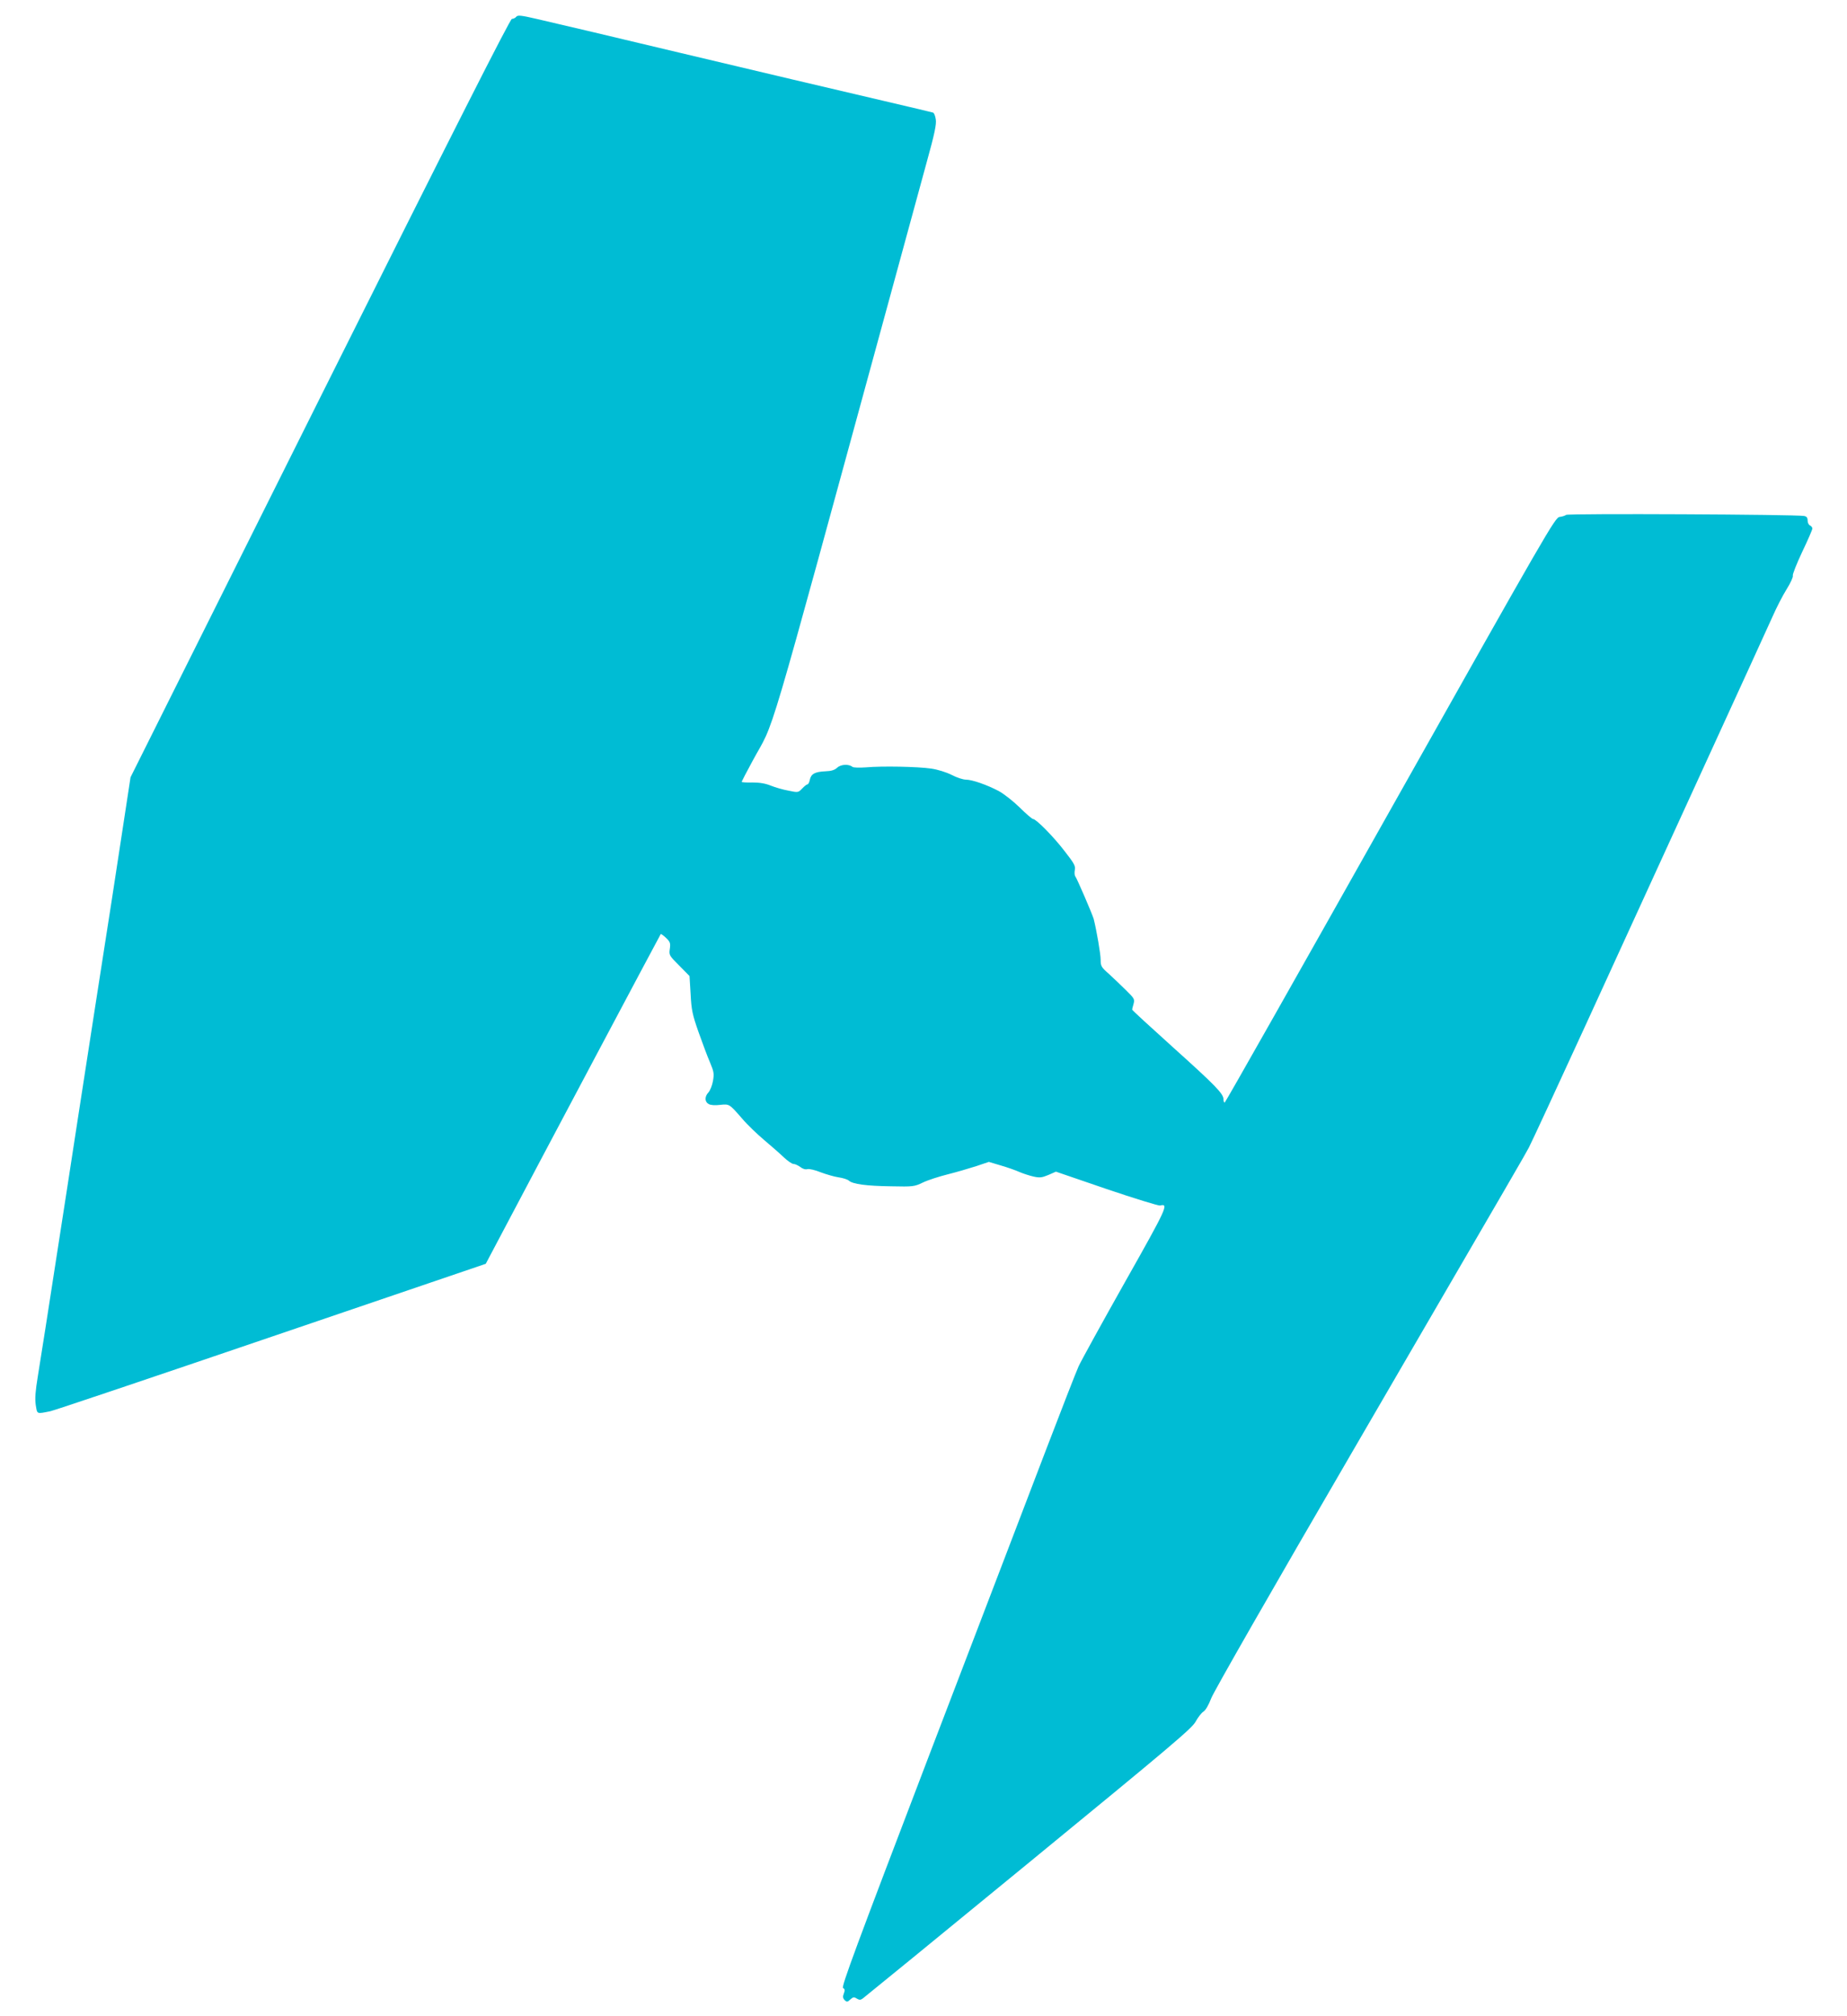 <?xml version="1.0" standalone="no"?>
<!DOCTYPE svg PUBLIC "-//W3C//DTD SVG 20010904//EN"
 "http://www.w3.org/TR/2001/REC-SVG-20010904/DTD/svg10.dtd">
<svg version="1.0" xmlns="http://www.w3.org/2000/svg"
 width="1173pt" height="1280pt" viewBox="0 0 1173 1280"
 preserveAspectRatio="xMidYMid meet">
<g transform="translate(0,1280) scale(0.1,-0.1)"
fill="#00bcd4" stroke="none">
<path d="M3279 12694 c-6 -8 -19 -14 -28 -14 -11 0 -356 -680 -1219 -2407
l-1203 -2408 -45 -295 c-51 -337 -84 -549 -184 -1190 -39 -250 -86 -558 -106
-685 -19 -126 -51 -331 -70 -455 -19 -124 -50 -324 -69 -445 -47 -305 -91
-587 -115 -735 -15 -92 -19 -139 -13 -180 10 -60 3 -58 93 -40 25 5 657 218
1405 473 l1360 463 74 140 c289 548 1034 1950 1037 1953 2 3 17 -8 34 -24 26
-25 29 -33 24 -69 -6 -40 -4 -43 60 -107 l65 -66 7 -114 c5 -100 11 -130 50
-241 25 -70 57 -157 73 -193 25 -60 27 -72 19 -118 -5 -29 -18 -61 -29 -73
-25 -27 -24 -60 2 -74 12 -7 42 -9 72 -5 60 6 58 7 141 -88 32 -38 96 -99 140
-136 45 -38 101 -87 125 -110 23 -22 51 -41 60 -41 10 0 29 -9 43 -19 15 -12
33 -18 46 -14 12 3 50 -6 84 -20 35 -13 86 -28 113 -32 28 -4 57 -13 66 -21
24 -22 111 -34 269 -36 139 -3 147 -2 201 24 31 15 102 38 158 52 56 14 137
38 181 52 l80 27 77 -23 c42 -12 95 -31 117 -41 23 -10 63 -23 89 -29 41 -9
54 -7 95 10 l48 21 321 -110 c177 -60 330 -107 340 -105 57 14 47 -9 -223
-487 -147 -261 -279 -501 -294 -534 -15 -33 -107 -269 -205 -525 -98 -256
-431 -1128 -742 -1939 -468 -1225 -561 -1476 -549 -1483 12 -7 13 -14 5 -35
-8 -20 -6 -30 5 -42 14 -13 18 -13 36 4 18 16 24 17 41 6 17 -10 24 -10 39 1
10 7 484 394 1052 860 900 738 1038 854 1061 897 15 27 37 56 50 64 14 9 33
42 49 84 14 39 391 697 895 1563 1107 1903 1082 1860 1122 1933 18 34 179 382
358 772 179 391 510 1113 735 1605 226 492 430 940 455 995 24 55 64 133 89
173 25 40 43 79 40 87 -3 8 24 75 59 150 36 75 65 142 65 149 0 8 -7 16 -15
20 -8 3 -15 17 -15 30 0 19 -6 27 -22 30 -48 10 -1500 17 -1512 7 -6 -5 -24
-11 -41 -13 -29 -3 -74 -82 -1075 -1860 -575 -1022 -1048 -1858 -1052 -1858
-5 0 -8 9 -8 21 0 35 -53 89 -321 330 -142 128 -259 235 -259 239 0 3 4 19 9
36 8 30 5 35 -48 87 -31 31 -80 77 -108 103 -49 43 -53 50 -53 91 0 35 -25
182 -44 258 -8 29 -106 257 -117 271 -5 6 -6 24 -3 41 5 25 -4 41 -64 118 -71
93 -182 205 -201 205 -6 0 -45 33 -86 74 -41 40 -101 87 -133 104 -74 39 -168
72 -208 72 -17 0 -58 13 -90 30 -34 17 -88 34 -129 40 -87 13 -315 17 -415 8
-42 -3 -80 -2 -86 3 -23 19 -73 17 -97 -5 -16 -15 -38 -22 -75 -23 -66 -3 -91
-16 -99 -54 -3 -16 -10 -29 -15 -29 -5 0 -20 -12 -33 -26 -25 -26 -26 -27 -87
-14 -35 6 -85 21 -113 32 -34 14 -71 20 -117 20 -37 -1 -68 1 -68 4 0 2 31 62
69 132 151 281 54 -49 881 2977 89 325 190 695 225 824 51 183 63 243 58 273
-3 22 -11 41 -17 43 -6 2 -148 36 -316 75 -168 39 -426 100 -575 135 -698 165
-877 208 -970 230 -103 25 -450 107 -657 155 -99 23 -120 25 -129 14z"/>
</g>
</svg>
